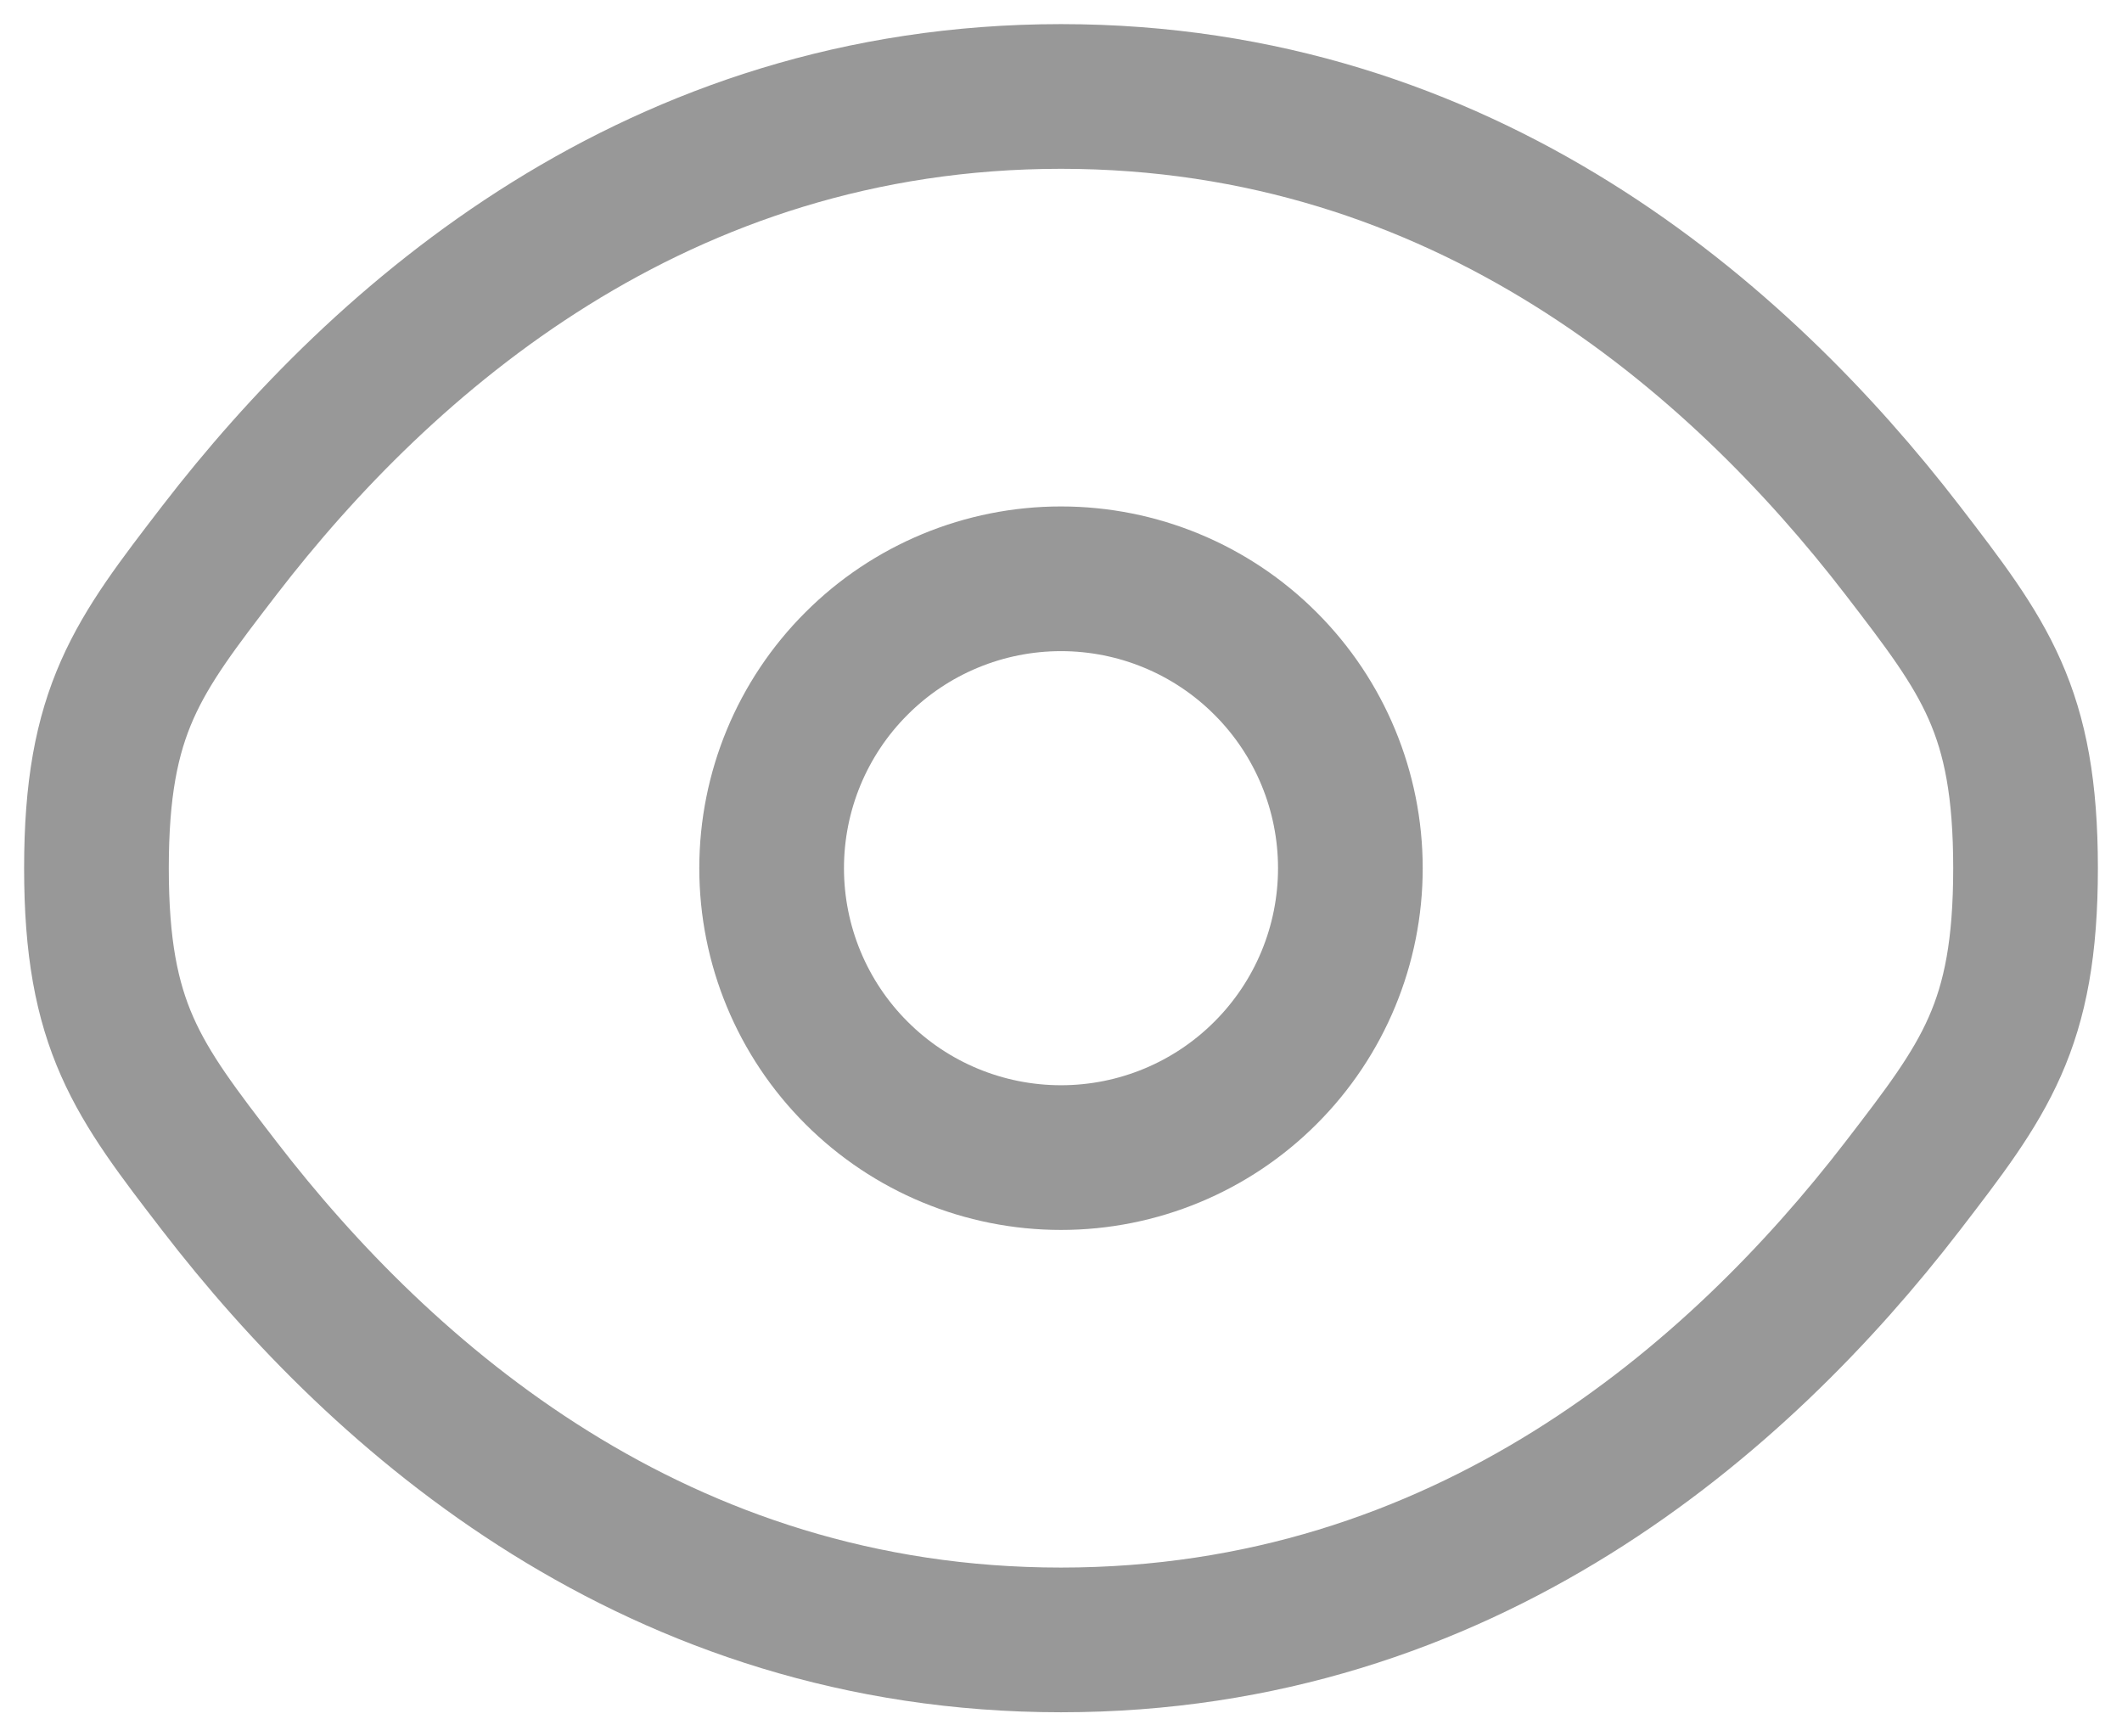 <svg width="22" height="18" viewBox="0 0 22 18" fill="none" xmlns="http://www.w3.org/2000/svg">
<path d="M2.275 12.296C1.425 11.192 1 10.639 1 9C1 7.36 1.425 6.809 2.275 5.704C3.972 3.5 6.818 1 11 1C15.182 1 18.028 3.5 19.725 5.704C20.575 6.81 21 7.361 21 9C21 10.64 20.575 11.191 19.725 12.296C18.028 14.5 15.182 17 11 17C6.818 17 3.972 14.5 2.275 12.296Z" stroke="#989898" stroke-width="1.5"/>
<path d="M14 9C14 9.796 13.684 10.559 13.121 11.121C12.559 11.684 11.796 12 11 12C10.204 12 9.441 11.684 8.879 11.121C8.316 10.559 8 9.796 8 9C8 8.204 8.316 7.441 8.879 6.879C9.441 6.316 10.204 6 11 6C11.796 6 12.559 6.316 13.121 6.879C13.684 7.441 14 8.204 14 9Z" stroke="#989898" stroke-width="1.5"/>
</svg>
